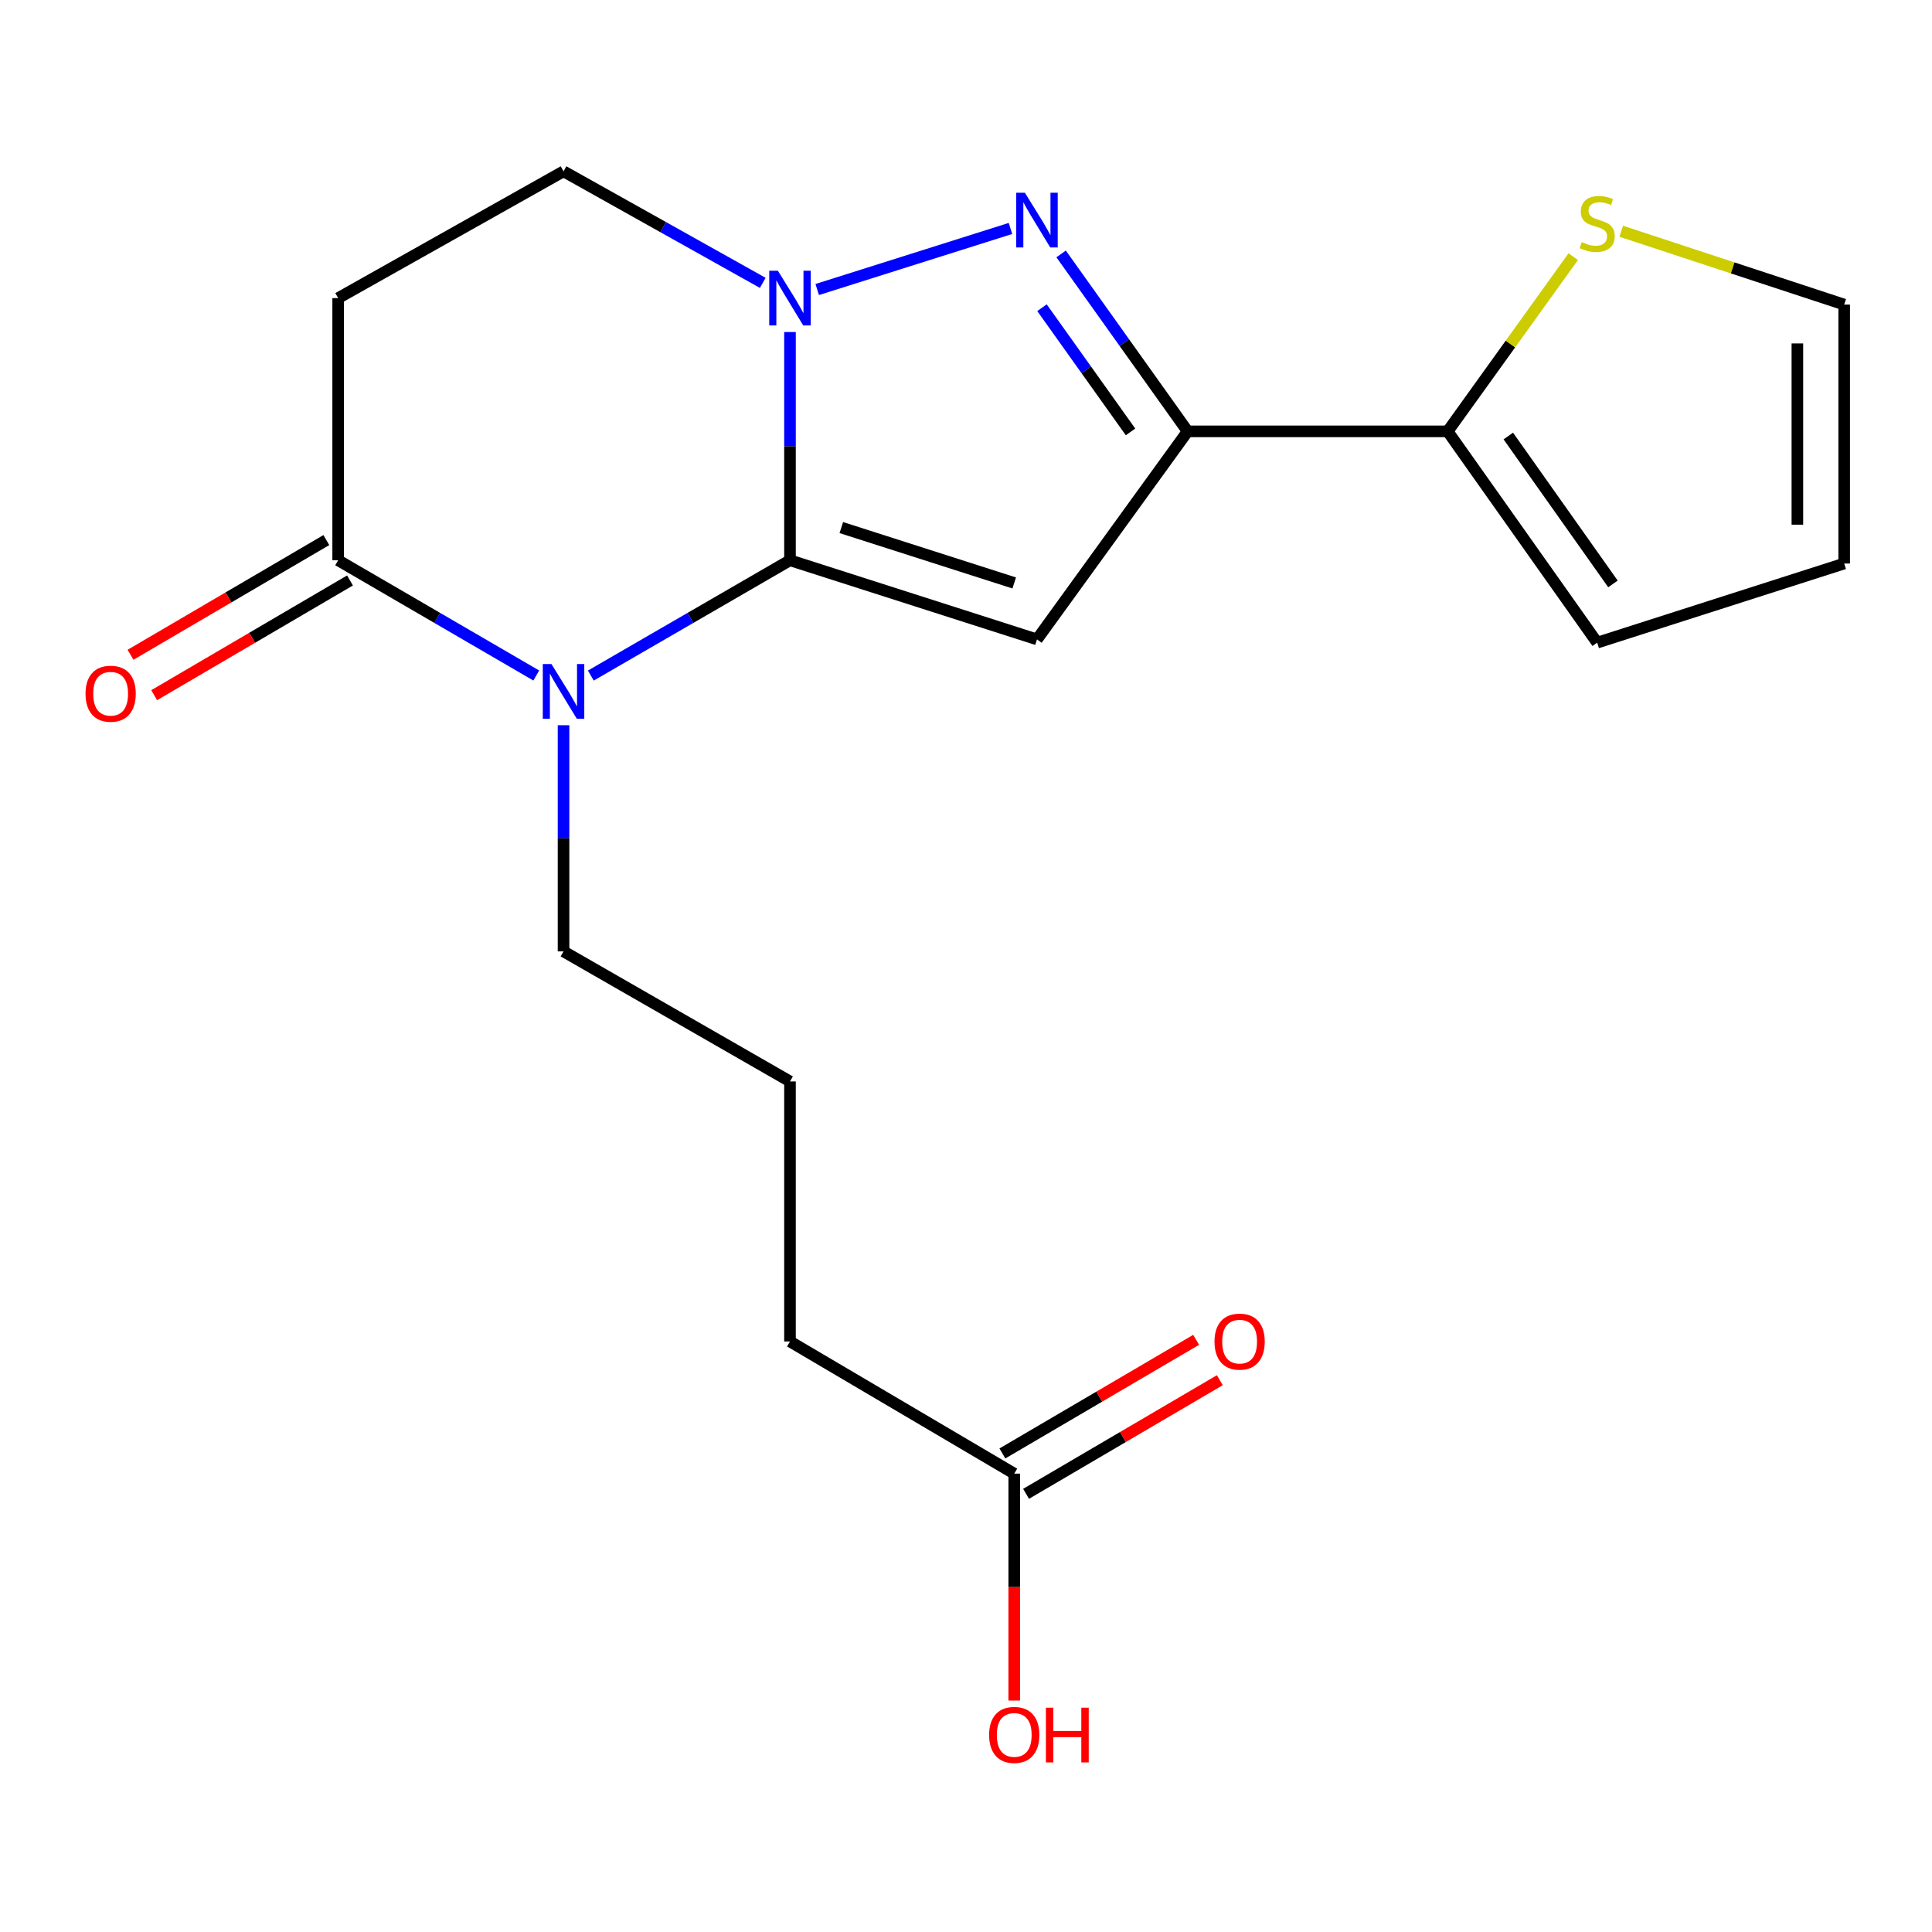 <?xml version='1.0' encoding='iso-8859-1'?>
<svg version='1.1' baseProfile='full'
              xmlns='http://www.w3.org/2000/svg'
                      xmlns:rdkit='http://www.rdkit.org/xml'
                      xmlns:xlink='http://www.w3.org/1999/xlink'
                  xml:space='preserve'
width='1000px' height='1000px' viewBox='0 0 1000 1000'>
<!-- END OF HEADER -->
<rect style='opacity:1.0;fill:#FFFFFF;stroke:none' width='1000' height='1000' x='0' y='0'> </rect>
<path class='bond-0' d='M 408.897,289.996 L 536.742,330.951' style='fill:none;fill-rule:evenodd;stroke:#000000;stroke-width:6px;stroke-linecap:butt;stroke-linejoin:miter;stroke-opacity:1' />
<path class='bond-0' d='M 435.464,273.068 L 524.956,301.737' style='fill:none;fill-rule:evenodd;stroke:#000000;stroke-width:6px;stroke-linecap:butt;stroke-linejoin:miter;stroke-opacity:1' />
<path class='bond-1' d='M 408.897,289.996 L 357.353,319.837' style='fill:none;fill-rule:evenodd;stroke:#000000;stroke-width:6px;stroke-linecap:butt;stroke-linejoin:miter;stroke-opacity:1' />
<path class='bond-1' d='M 357.353,319.837 L 305.81,349.677' style='fill:none;fill-rule:evenodd;stroke:#0000FF;stroke-width:6px;stroke-linecap:butt;stroke-linejoin:miter;stroke-opacity:1' />
<path class='bond-2' d='M 408.897,289.996 L 408.897,230.926' style='fill:none;fill-rule:evenodd;stroke:#000000;stroke-width:6px;stroke-linecap:butt;stroke-linejoin:miter;stroke-opacity:1' />
<path class='bond-2' d='M 408.897,230.926 L 408.897,171.856' style='fill:none;fill-rule:evenodd;stroke:#0000FF;stroke-width:6px;stroke-linecap:butt;stroke-linejoin:miter;stroke-opacity:1' />
<path class='bond-4' d='M 536.742,330.951 L 614.709,223.267' style='fill:none;fill-rule:evenodd;stroke:#000000;stroke-width:6px;stroke-linecap:butt;stroke-linejoin:miter;stroke-opacity:1' />
<path class='bond-5' d='M 277.57,349.645 L 226.303,319.821' style='fill:none;fill-rule:evenodd;stroke:#0000FF;stroke-width:6px;stroke-linecap:butt;stroke-linejoin:miter;stroke-opacity:1' />
<path class='bond-5' d='M 226.303,319.821 L 175.036,289.996' style='fill:none;fill-rule:evenodd;stroke:#000000;stroke-width:6px;stroke-linecap:butt;stroke-linejoin:miter;stroke-opacity:1' />
<path class='bond-16' d='M 291.684,375.38 L 291.684,433.912' style='fill:none;fill-rule:evenodd;stroke:#0000FF;stroke-width:6px;stroke-linecap:butt;stroke-linejoin:miter;stroke-opacity:1' />
<path class='bond-16' d='M 291.684,433.912 L 291.684,492.444' style='fill:none;fill-rule:evenodd;stroke:#000000;stroke-width:6px;stroke-linecap:butt;stroke-linejoin:miter;stroke-opacity:1' />
<path class='bond-3' d='M 422.989,149.852 L 523.02,118.249' style='fill:none;fill-rule:evenodd;stroke:#0000FF;stroke-width:6px;stroke-linecap:butt;stroke-linejoin:miter;stroke-opacity:1' />
<path class='bond-9' d='M 394.798,146.411 L 343.241,117.545' style='fill:none;fill-rule:evenodd;stroke:#0000FF;stroke-width:6px;stroke-linecap:butt;stroke-linejoin:miter;stroke-opacity:1' />
<path class='bond-9' d='M 343.241,117.545 L 291.684,88.679' style='fill:none;fill-rule:evenodd;stroke:#000000;stroke-width:6px;stroke-linecap:butt;stroke-linejoin:miter;stroke-opacity:1' />
<path class='bond-20' d='M 549.232,131.431 L 581.971,177.349' style='fill:none;fill-rule:evenodd;stroke:#0000FF;stroke-width:6px;stroke-linecap:butt;stroke-linejoin:miter;stroke-opacity:1' />
<path class='bond-20' d='M 581.971,177.349 L 614.709,223.267' style='fill:none;fill-rule:evenodd;stroke:#000000;stroke-width:6px;stroke-linecap:butt;stroke-linejoin:miter;stroke-opacity:1' />
<path class='bond-20' d='M 539.328,159.271 L 562.245,191.413' style='fill:none;fill-rule:evenodd;stroke:#0000FF;stroke-width:6px;stroke-linecap:butt;stroke-linejoin:miter;stroke-opacity:1' />
<path class='bond-20' d='M 562.245,191.413 L 585.162,223.556' style='fill:none;fill-rule:evenodd;stroke:#000000;stroke-width:6px;stroke-linecap:butt;stroke-linejoin:miter;stroke-opacity:1' />
<path class='bond-6' d='M 614.709,223.267 L 749.311,223.267' style='fill:none;fill-rule:evenodd;stroke:#000000;stroke-width:6px;stroke-linecap:butt;stroke-linejoin:miter;stroke-opacity:1' />
<path class='bond-12' d='M 168.913,279.545 L 118.236,309.232' style='fill:none;fill-rule:evenodd;stroke:#000000;stroke-width:6px;stroke-linecap:butt;stroke-linejoin:miter;stroke-opacity:1' />
<path class='bond-12' d='M 118.236,309.232 L 67.56,338.92' style='fill:none;fill-rule:evenodd;stroke:#FF0000;stroke-width:6px;stroke-linecap:butt;stroke-linejoin:miter;stroke-opacity:1' />
<path class='bond-12' d='M 181.159,300.448 L 130.482,330.135' style='fill:none;fill-rule:evenodd;stroke:#000000;stroke-width:6px;stroke-linecap:butt;stroke-linejoin:miter;stroke-opacity:1' />
<path class='bond-12' d='M 130.482,330.135 L 79.806,359.823' style='fill:none;fill-rule:evenodd;stroke:#FF0000;stroke-width:6px;stroke-linecap:butt;stroke-linejoin:miter;stroke-opacity:1' />
<path class='bond-21' d='M 175.036,289.996 L 175.036,154.304' style='fill:none;fill-rule:evenodd;stroke:#000000;stroke-width:6px;stroke-linecap:butt;stroke-linejoin:miter;stroke-opacity:1' />
<path class='bond-8' d='M 749.311,223.267 L 781.808,178.054' style='fill:none;fill-rule:evenodd;stroke:#000000;stroke-width:6px;stroke-linecap:butt;stroke-linejoin:miter;stroke-opacity:1' />
<path class='bond-8' d='M 781.808,178.054 L 814.305,132.841' style='fill:none;fill-rule:evenodd;stroke:#CCCC00;stroke-width:6px;stroke-linecap:butt;stroke-linejoin:miter;stroke-opacity:1' />
<path class='bond-11' d='M 749.311,223.267 L 826.7,332.634' style='fill:none;fill-rule:evenodd;stroke:#000000;stroke-width:6px;stroke-linecap:butt;stroke-linejoin:miter;stroke-opacity:1' />
<path class='bond-11' d='M 780.695,225.679 L 834.867,302.235' style='fill:none;fill-rule:evenodd;stroke:#000000;stroke-width:6px;stroke-linecap:butt;stroke-linejoin:miter;stroke-opacity:1' />
<path class='bond-7' d='M 175.036,154.304 L 291.684,88.679' style='fill:none;fill-rule:evenodd;stroke:#000000;stroke-width:6px;stroke-linecap:butt;stroke-linejoin:miter;stroke-opacity:1' />
<path class='bond-13' d='M 839.144,119.69 L 896.845,138.673' style='fill:none;fill-rule:evenodd;stroke:#CCCC00;stroke-width:6px;stroke-linecap:butt;stroke-linejoin:miter;stroke-opacity:1' />
<path class='bond-13' d='M 896.845,138.673 L 954.545,157.655' style='fill:none;fill-rule:evenodd;stroke:#000000;stroke-width:6px;stroke-linecap:butt;stroke-linejoin:miter;stroke-opacity:1' />
<path class='bond-10' d='M 524.966,762.752 L 408.897,694.34' style='fill:none;fill-rule:evenodd;stroke:#000000;stroke-width:6px;stroke-linecap:butt;stroke-linejoin:miter;stroke-opacity:1' />
<path class='bond-15' d='M 531.093,773.201 L 581.233,743.798' style='fill:none;fill-rule:evenodd;stroke:#000000;stroke-width:6px;stroke-linecap:butt;stroke-linejoin:miter;stroke-opacity:1' />
<path class='bond-15' d='M 581.233,743.798 L 631.373,714.395' style='fill:none;fill-rule:evenodd;stroke:#FF0000;stroke-width:6px;stroke-linecap:butt;stroke-linejoin:miter;stroke-opacity:1' />
<path class='bond-15' d='M 518.838,752.303 L 568.979,722.9' style='fill:none;fill-rule:evenodd;stroke:#000000;stroke-width:6px;stroke-linecap:butt;stroke-linejoin:miter;stroke-opacity:1' />
<path class='bond-15' d='M 568.979,722.9 L 619.119,693.497' style='fill:none;fill-rule:evenodd;stroke:#FF0000;stroke-width:6px;stroke-linecap:butt;stroke-linejoin:miter;stroke-opacity:1' />
<path class='bond-17' d='M 524.966,762.752 L 524.966,821.479' style='fill:none;fill-rule:evenodd;stroke:#000000;stroke-width:6px;stroke-linecap:butt;stroke-linejoin:miter;stroke-opacity:1' />
<path class='bond-17' d='M 524.966,821.479 L 524.966,880.207' style='fill:none;fill-rule:evenodd;stroke:#FF0000;stroke-width:6px;stroke-linecap:butt;stroke-linejoin:miter;stroke-opacity:1' />
<path class='bond-14' d='M 826.7,332.634 L 954.545,291.678' style='fill:none;fill-rule:evenodd;stroke:#000000;stroke-width:6px;stroke-linecap:butt;stroke-linejoin:miter;stroke-opacity:1' />
<path class='bond-22' d='M 954.545,157.655 L 954.545,291.678' style='fill:none;fill-rule:evenodd;stroke:#000000;stroke-width:6px;stroke-linecap:butt;stroke-linejoin:miter;stroke-opacity:1' />
<path class='bond-22' d='M 930.32,177.759 L 930.32,271.575' style='fill:none;fill-rule:evenodd;stroke:#000000;stroke-width:6px;stroke-linecap:butt;stroke-linejoin:miter;stroke-opacity:1' />
<path class='bond-18' d='M 291.684,492.444 L 408.897,559.752' style='fill:none;fill-rule:evenodd;stroke:#000000;stroke-width:6px;stroke-linecap:butt;stroke-linejoin:miter;stroke-opacity:1' />
<path class='bond-19' d='M 408.897,559.752 L 408.897,694.34' style='fill:none;fill-rule:evenodd;stroke:#000000;stroke-width:6px;stroke-linecap:butt;stroke-linejoin:miter;stroke-opacity:1' />
<path  class='atom-2' d='M 285.424 343.696
L 294.704 358.696
Q 295.624 360.176, 297.104 362.856
Q 298.584 365.536, 298.664 365.696
L 298.664 343.696
L 302.424 343.696
L 302.424 372.016
L 298.544 372.016
L 288.584 355.616
Q 287.424 353.696, 286.184 351.496
Q 284.984 349.296, 284.624 348.616
L 284.624 372.016
L 280.944 372.016
L 280.944 343.696
L 285.424 343.696
' fill='#0000FF'/>
<path  class='atom-3' d='M 402.637 140.144
L 411.917 155.144
Q 412.837 156.624, 414.317 159.304
Q 415.797 161.984, 415.877 162.144
L 415.877 140.144
L 419.637 140.144
L 419.637 168.464
L 415.757 168.464
L 405.797 152.064
Q 404.637 150.144, 403.397 147.944
Q 402.197 145.744, 401.837 145.064
L 401.837 168.464
L 398.157 168.464
L 398.157 140.144
L 402.637 140.144
' fill='#0000FF'/>
<path  class='atom-4' d='M 530.482 99.754
L 539.762 114.754
Q 540.682 116.234, 542.162 118.914
Q 543.642 121.594, 543.722 121.754
L 543.722 99.754
L 547.482 99.754
L 547.482 128.074
L 543.602 128.074
L 533.642 111.674
Q 532.482 109.754, 531.242 107.554
Q 530.042 105.354, 529.682 104.674
L 529.682 128.074
L 526.002 128.074
L 526.002 99.754
L 530.482 99.754
' fill='#0000FF'/>
<path  class='atom-9' d='M 818.7 125.316
Q 819.02 125.436, 820.34 125.996
Q 821.66 126.556, 823.1 126.916
Q 824.58 127.236, 826.02 127.236
Q 828.7 127.236, 830.26 125.956
Q 831.82 124.636, 831.82 122.356
Q 831.82 120.796, 831.02 119.836
Q 830.26 118.876, 829.06 118.356
Q 827.86 117.836, 825.86 117.236
Q 823.34 116.476, 821.82 115.756
Q 820.34 115.036, 819.26 113.516
Q 818.22 111.996, 818.22 109.436
Q 818.22 105.876, 820.62 103.676
Q 823.06 101.476, 827.86 101.476
Q 831.14 101.476, 834.86 103.036
L 833.94 106.116
Q 830.54 104.716, 827.98 104.716
Q 825.22 104.716, 823.7 105.876
Q 822.18 106.996, 822.22 108.956
Q 822.22 110.476, 822.98 111.396
Q 823.78 112.316, 824.9 112.836
Q 826.06 113.356, 827.98 113.956
Q 830.54 114.756, 832.06 115.556
Q 833.58 116.356, 834.66 117.996
Q 835.78 119.596, 835.78 122.356
Q 835.78 126.276, 833.14 128.396
Q 830.54 130.476, 826.18 130.476
Q 823.66 130.476, 821.74 129.916
Q 819.86 129.396, 817.62 128.476
L 818.7 125.316
' fill='#CCCC00'/>
<path  class='atom-13' d='M 44.271 359.066
Q 44.271 352.266, 47.631 348.466
Q 50.991 344.666, 57.271 344.666
Q 63.551 344.666, 66.911 348.466
Q 70.271 352.266, 70.271 359.066
Q 70.271 365.946, 66.871 369.866
Q 63.471 373.746, 57.271 373.746
Q 51.031 373.746, 47.631 369.866
Q 44.271 365.986, 44.271 359.066
M 57.271 370.546
Q 61.591 370.546, 63.911 367.666
Q 66.271 364.746, 66.271 359.066
Q 66.271 353.506, 63.911 350.706
Q 61.591 347.866, 57.271 347.866
Q 52.951 347.866, 50.591 350.666
Q 48.271 353.466, 48.271 359.066
Q 48.271 364.786, 50.591 367.666
Q 52.951 370.546, 57.271 370.546
' fill='#FF0000'/>
<path  class='atom-16' d='M 628.627 694.42
Q 628.627 687.62, 631.987 683.82
Q 635.347 680.02, 641.627 680.02
Q 647.907 680.02, 651.267 683.82
Q 654.627 687.62, 654.627 694.42
Q 654.627 701.3, 651.227 705.22
Q 647.827 709.1, 641.627 709.1
Q 635.387 709.1, 631.987 705.22
Q 628.627 701.34, 628.627 694.42
M 641.627 705.9
Q 645.947 705.9, 648.267 703.02
Q 650.627 700.1, 650.627 694.42
Q 650.627 688.86, 648.267 686.06
Q 645.947 683.22, 641.627 683.22
Q 637.307 683.22, 634.947 686.02
Q 632.627 688.82, 632.627 694.42
Q 632.627 700.14, 634.947 703.02
Q 637.307 705.9, 641.627 705.9
' fill='#FF0000'/>
<path  class='atom-18' d='M 511.966 897.985
Q 511.966 891.185, 515.326 887.385
Q 518.686 883.585, 524.966 883.585
Q 531.246 883.585, 534.606 887.385
Q 537.966 891.185, 537.966 897.985
Q 537.966 904.865, 534.566 908.785
Q 531.166 912.665, 524.966 912.665
Q 518.726 912.665, 515.326 908.785
Q 511.966 904.905, 511.966 897.985
M 524.966 909.465
Q 529.286 909.465, 531.606 906.585
Q 533.966 903.665, 533.966 897.985
Q 533.966 892.425, 531.606 889.625
Q 529.286 886.785, 524.966 886.785
Q 520.646 886.785, 518.286 889.585
Q 515.966 892.385, 515.966 897.985
Q 515.966 903.705, 518.286 906.585
Q 520.646 909.465, 524.966 909.465
' fill='#FF0000'/>
<path  class='atom-18' d='M 541.366 883.905
L 545.206 883.905
L 545.206 895.945
L 559.686 895.945
L 559.686 883.905
L 563.526 883.905
L 563.526 912.225
L 559.686 912.225
L 559.686 899.145
L 545.206 899.145
L 545.206 912.225
L 541.366 912.225
L 541.366 883.905
' fill='#FF0000'/>
</svg>
